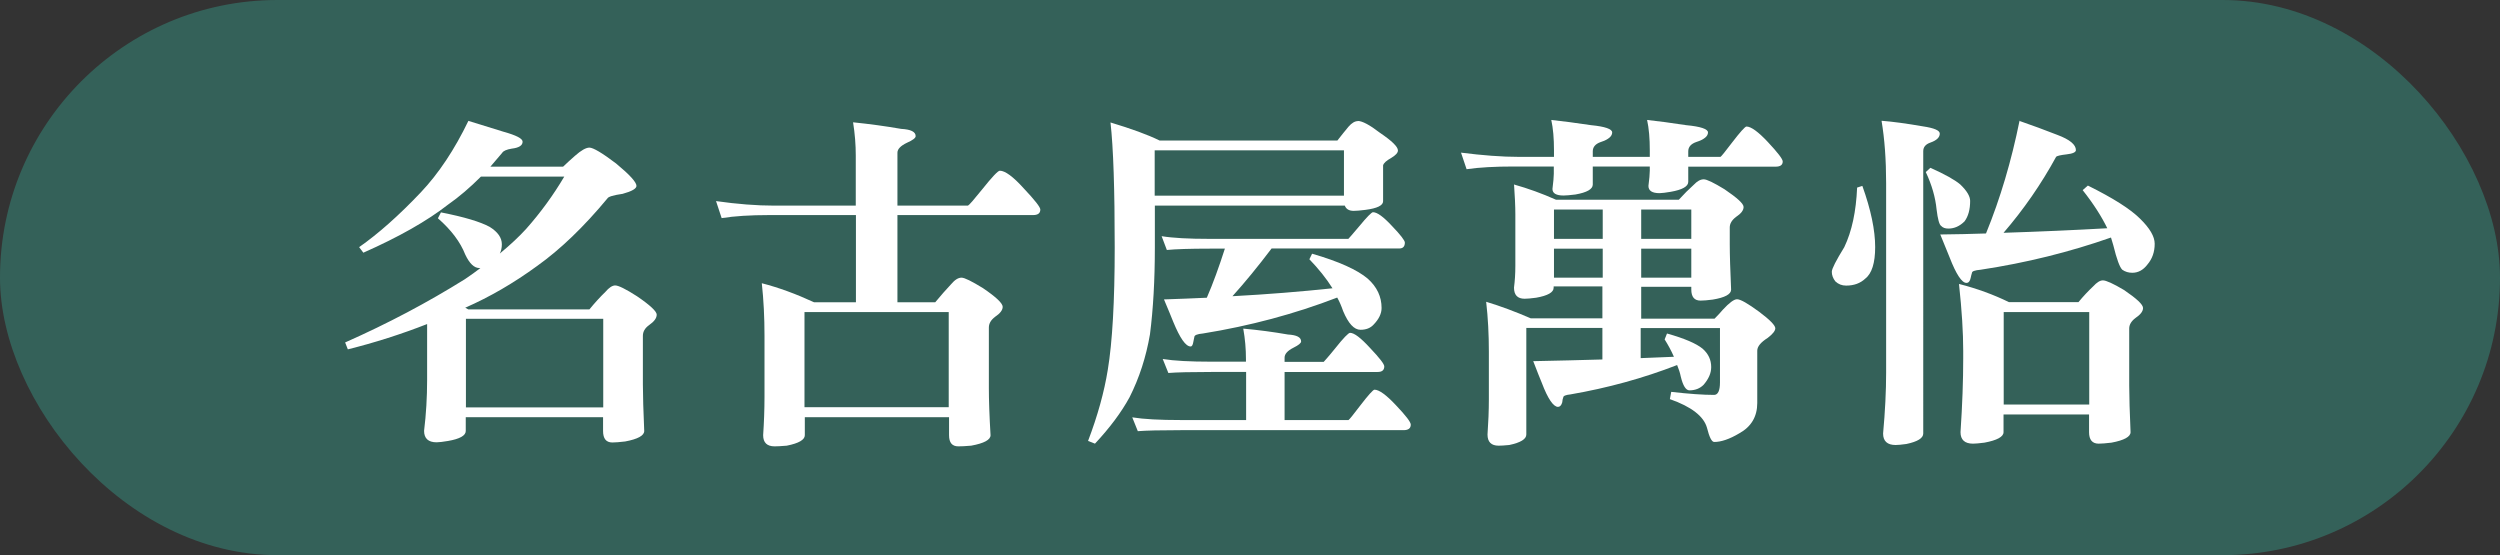 <?xml version="1.0" encoding="UTF-8"?>
<svg id="_圖層_2" data-name="圖層 2" xmlns="http://www.w3.org/2000/svg" viewBox="0 0 148.2 32.91">
  <rect x="0" y="0" width="148.2" height="32.91" fill="#333333" stroke="none"/>
  <defs>
    <style>
      .cls-1 {
        fill: #fff;
      }

      .cls-2 {
        fill: #346159;
      }
    </style>
  </defs>
  <g id="_設計" data-name="設計">
    <g>
      <rect class="cls-2" x="0" y="0" width="148.2" height="32.91" rx="16.45" ry="16.45"/>
      <g>
        <path class="cls-1" d="M27.78,7.17c.79,.25,1.48,.46,2.07,.64,.75,.21,1.13,.4,1.13,.59,0,.22-.21,.36-.64,.41-.31,.05-.51,.14-.57,.25-.25,.3-.48,.57-.7,.82h4.31c.23-.22,.46-.43,.7-.64,.37-.33,.66-.49,.86-.49,.22,0,.75,.31,1.58,.94,.81,.67,1.21,1.11,1.21,1.33,0,.16-.27,.32-.82,.47-.55,.08-.85,.17-.9,.27-1.41,1.7-2.8,3.03-4.16,4-1.41,1.03-2.83,1.85-4.27,2.48l.18,.1h7.18c.33-.4,.64-.74,.94-1.03,.22-.26,.42-.39,.59-.39,.19,0,.62,.21,1.29,.64,.78,.53,1.17,.9,1.17,1.09,0,.21-.15,.41-.45,.62-.25,.18-.37,.39-.37,.64v2.87c0,.67,.03,1.59,.08,2.77,0,.27-.38,.48-1.13,.62-.34,.04-.59,.06-.76,.06-.37,0-.55-.23-.55-.68v-.82h-8.14v.82c0,.27-.35,.47-1.05,.59-.3,.05-.53,.08-.68,.08-.49,0-.74-.23-.74-.68,.12-.98,.18-1.99,.18-3.01v-3.32c-1.53,.6-3.1,1.1-4.7,1.5l-.16-.41c2.53-1.12,4.89-2.37,7.1-3.75,.34-.23,.65-.45,.92-.66h-.06c-.31,0-.59-.27-.84-.8-.29-.74-.83-1.46-1.62-2.15l.18-.35c1.38,.27,2.34,.56,2.89,.86,.48,.3,.72,.64,.72,1.03,0,.21-.04,.39-.12,.55,.64-.53,1.16-1.02,1.56-1.46,.86-.97,1.61-2,2.26-3.1h-4.94c-.64,.64-1.29,1.2-1.95,1.66-1.24,.97-2.92,1.92-5.02,2.85l-.25-.33c1.13-.79,2.35-1.87,3.65-3.24,1.07-1.13,2.01-2.55,2.83-4.25Zm-.16,16.98h8.14v-5.25h-8.14v5.25Z"/>
        <path class="cls-1" d="M42.44,11.92c1.26,.18,2.41,.27,3.47,.27h4.82v-2.97c0-.63-.05-1.29-.16-1.97,.98,.1,1.93,.23,2.85,.39,.57,.03,.86,.17,.86,.43,0,.11-.17,.24-.51,.39-.38,.18-.57,.38-.57,.59v3.14h4.18c.07-.03,.35-.35,.84-.96,.59-.74,.94-1.11,1.05-1.11,.31,0,.79,.35,1.42,1.05,.66,.7,.98,1.11,.98,1.25,0,.22-.14,.33-.43,.33h-8.04v5.17h2.24c.33-.4,.64-.75,.94-1.07,.22-.26,.42-.39,.62-.39,.18,0,.6,.21,1.27,.62,.78,.53,1.17,.9,1.17,1.11,0,.19-.15,.39-.45,.59-.25,.19-.37,.4-.37,.64v3.59c0,.68,.03,1.61,.1,2.79,0,.27-.38,.48-1.15,.62-.34,.03-.59,.04-.76,.04-.37,0-.55-.22-.55-.66v-1.07h-8.55v1.07c0,.27-.36,.48-1.07,.62-.34,.03-.58,.04-.72,.04-.45,0-.68-.22-.68-.66,.05-.75,.08-1.51,.08-2.28v-3.61c0-1.08-.05-2.12-.16-3.12,1.01,.26,2.04,.64,3.1,1.13h2.48v-5.17h-5.15c-1.12,0-2.06,.06-2.81,.18l-.33-1Zm5.25,12.22h8.55v-5.64h-8.55v5.64Z"/>
        <path class="cls-1" d="M80.49,7.17c.26,0,.7,.23,1.31,.7,.71,.48,1.07,.83,1.07,1.05,0,.14-.14,.29-.41,.45-.27,.15-.43,.29-.47,.43v2.13c0,.25-.35,.42-1.04,.51-.31,.04-.55,.06-.7,.06-.27,0-.45-.1-.53-.31h-11.26v2.46c0,1.97-.1,3.69-.29,5.17-.23,1.34-.63,2.58-1.21,3.73-.49,.9-1.18,1.82-2.05,2.75l-.41-.16c.57-1.5,.96-2.91,1.17-4.22,.27-1.63,.41-4.05,.41-7.26,0-3.43-.08-5.9-.25-7.4,1.23,.37,2.2,.72,2.91,1.07h10.54c.25-.31,.46-.59,.66-.82,.19-.22,.38-.33,.55-.33Zm-11.57,14.11c.67,.11,1.63,.16,2.87,.16h2.07v-.16c0-.59-.05-1.19-.16-1.8,.9,.08,1.79,.2,2.65,.35,.52,.03,.78,.16,.78,.41,0,.1-.15,.22-.45,.37-.36,.18-.53,.38-.53,.59v.25h2.32s.27-.29,.68-.8c.49-.62,.79-.92,.88-.92,.25,0,.64,.3,1.19,.9,.56,.59,.84,.95,.84,1.09,0,.22-.13,.33-.39,.33h-5.52v2.85h3.79c.05-.03,.28-.31,.68-.84,.49-.64,.78-.96,.86-.96,.27,0,.7,.31,1.27,.92,.59,.62,.88,1,.88,1.15,0,.22-.14,.33-.43,.33h-13.21c-1.19,0-2.04,.02-2.54,.06l-.33-.82c.67,.11,1.63,.16,2.87,.16h3.88v-2.85h-2.07c-1.19,0-2.04,.02-2.54,.06l-.33-.82Zm-.47-12.37v2.69h11.22v-2.69h-11.22Zm.41,5.09c.66,.11,1.61,.16,2.85,.16h8.22s.25-.27,.64-.74c.46-.56,.74-.84,.82-.84,.25,0,.62,.27,1.13,.82,.51,.53,.76,.86,.76,.98,0,.23-.11,.35-.33,.35h-7.57c-.81,1.07-1.58,2.01-2.32,2.83,2.06-.11,4.04-.27,5.93-.47-.37-.59-.83-1.16-1.37-1.72l.16-.33c1.59,.46,2.69,.96,3.3,1.48,.55,.49,.82,1.07,.82,1.74,0,.33-.16,.66-.47,.98-.19,.21-.45,.31-.78,.31-.38,0-.72-.37-1.03-1.11-.1-.29-.21-.55-.35-.8-2.52,.97-5.17,1.68-7.96,2.13-.34,.03-.51,.1-.51,.21-.01,.07-.04,.16-.06,.29-.03,.18-.08,.27-.16,.27-.29,0-.63-.49-1.03-1.46-.11-.27-.29-.72-.55-1.33,.88-.03,1.72-.06,2.54-.1,.37-.85,.72-1.82,1.07-2.91h-.9c-1.19,0-2.04,.03-2.54,.08l-.31-.82Z"/>
        <path class="cls-1" d="M86.62,9.05c1.26,.16,2.41,.25,3.45,.25h2.05v-.39c0-.7-.05-1.3-.16-1.8,.64,.07,1.43,.17,2.36,.31,.83,.08,1.25,.23,1.25,.43,0,.23-.22,.42-.68,.57-.31,.11-.47,.29-.47,.55v.33h3.38v-.39c0-.7-.05-1.3-.16-1.8,.64,.07,1.41,.17,2.32,.31,.86,.08,1.29,.23,1.29,.43,0,.23-.23,.42-.7,.57-.31,.11-.47,.29-.47,.55v.33h1.91c.05-.03,.28-.31,.68-.84,.49-.64,.78-.96,.86-.96,.27,0,.7,.31,1.27,.92,.59,.63,.88,1.01,.88,1.15,0,.21-.14,.31-.43,.31h-5.17v.9c0,.27-.35,.47-1.04,.59-.3,.05-.52,.08-.66,.08-.44,0-.66-.14-.66-.43,.05-.4,.08-.7,.08-.9v-.25h-3.38v1.07c0,.27-.34,.47-1.03,.59-.33,.04-.56,.06-.7,.06-.44,0-.66-.13-.66-.39,.05-.41,.08-.71,.08-.9v-.43h-2.36c-1.12,0-2.06,.05-2.81,.16l-.33-.98Zm3.14,1.89c.82,.23,1.65,.53,2.48,.9h7.28c.3-.33,.59-.62,.88-.88,.21-.22,.4-.33,.6-.33,.18,0,.59,.2,1.23,.59,.75,.51,1.13,.85,1.13,1.05s-.15,.39-.45,.59c-.25,.19-.37,.4-.37,.62v.98c0,.66,.03,1.56,.08,2.71,0,.27-.36,.47-1.09,.59-.31,.04-.55,.06-.72,.06-.37,0-.55-.22-.55-.66v-.16h-2.97v1.89h4.35c.22-.22,.38-.4,.49-.53,.38-.41,.66-.62,.84-.62,.21,0,.64,.25,1.31,.74,.64,.48,.96,.81,.96,.98,0,.15-.15,.34-.45,.57-.41,.26-.62,.51-.62,.76v3.1c0,.81-.36,1.41-1.07,1.8-.57,.34-1.07,.51-1.48,.51-.15,0-.29-.28-.43-.84-.19-.68-.92-1.25-2.2-1.7l.08-.43c1.05,.12,1.9,.18,2.54,.18,.23,0,.35-.25,.35-.74v-3.22h-4.7v1.78c.68-.03,1.34-.05,1.97-.08-.16-.37-.35-.71-.55-1.03l.14-.35c1.03,.29,1.73,.59,2.11,.9,.34,.3,.51,.66,.51,1.09,0,.36-.15,.7-.45,1.05-.22,.22-.5,.33-.84,.33-.21,0-.38-.27-.51-.8-.05-.25-.13-.48-.22-.7-2.01,.78-4.12,1.36-6.32,1.74-.29,.03-.43,.09-.43,.18-.03,.07-.05,.16-.06,.29-.05,.18-.14,.27-.25,.27-.27,0-.6-.47-.96-1.42-.11-.26-.28-.69-.51-1.29,1.42-.03,2.79-.06,4.1-.1v-1.87h-4.51v6.32c0,.27-.34,.48-1.01,.62-.29,.03-.5,.04-.63,.04-.44,0-.66-.22-.66-.66,.05-.71,.08-1.42,.08-2.11v-2.79c0-1.03-.05-2.02-.16-2.97,.86,.26,1.74,.59,2.64,.98h4.25v-1.89h-2.89v.08c0,.27-.35,.47-1.04,.59-.3,.04-.53,.06-.68,.06-.42,0-.63-.22-.63-.66,.05-.38,.08-.81,.08-1.29v-3.06c0-.49-.03-1.09-.08-1.8Zm2.36,3.22h2.89v-1.74h-2.89v1.74Zm0,2.3h2.89v-1.72h-2.89v1.72Zm5.17-4.04v1.74h2.97v-1.74h-2.97Zm0,2.32v1.72h2.97v-1.72h-2.97Z"/>
        <path class="cls-1" d="M110.4,11.02c.51,1.42,.76,2.63,.76,3.63,0,.94-.2,1.57-.59,1.87-.29,.27-.66,.41-1.13,.41-.25,0-.46-.08-.64-.25-.14-.18-.21-.37-.21-.57,0-.18,.25-.66,.74-1.46,.45-.94,.7-2.12,.76-3.53l.31-.1Zm1.15-3.86c.64,.05,1.46,.16,2.44,.33,.67,.1,1,.24,1,.43,0,.22-.18,.4-.55,.53-.29,.1-.43,.27-.43,.51V25.7c0,.27-.33,.48-1,.62-.29,.04-.5,.06-.64,.06-.49,0-.74-.23-.74-.68,.12-1.31,.18-2.52,.18-3.61V10.86c0-1.39-.09-2.62-.27-3.69Zm2.89,2.79c.85,.38,1.44,.71,1.76,.98,.4,.38,.59,.71,.59,.98,0,.51-.11,.91-.33,1.21-.29,.29-.61,.43-.96,.43-.19,0-.33-.05-.43-.16-.11-.07-.2-.4-.27-.98-.07-.71-.28-1.45-.64-2.21l.27-.25Zm5.25-2.79c.78,.27,1.54,.55,2.28,.84,.72,.27,1.09,.57,1.09,.9,0,.12-.18,.21-.55,.25-.36,.04-.56,.09-.62,.14-.89,1.63-1.93,3.13-3.12,4.51,2.16-.07,4.21-.16,6.15-.27-.33-.68-.81-1.44-1.46-2.26l.31-.27c1.49,.74,2.52,1.39,3.1,1.97,.57,.56,.86,1.05,.86,1.48,0,.48-.14,.89-.43,1.23-.25,.33-.55,.49-.9,.49-.22,0-.42-.06-.59-.18-.15-.14-.33-.62-.53-1.44-.04-.15-.09-.31-.14-.47-2.45,.86-5.02,1.5-7.73,1.91-.34,.03-.51,.09-.51,.18-.03,.08-.05,.18-.08,.31-.04,.19-.12,.29-.25,.29-.27,0-.61-.51-1-1.52-.11-.27-.29-.72-.55-1.35,.93-.01,1.83-.03,2.71-.06,.85-2.08,1.51-4.31,1.99-6.69Zm-3.53,9.68c1.05,.27,2.03,.63,2.93,1.07h4.12c.3-.36,.59-.67,.88-.94,.21-.23,.4-.35,.57-.35,.19,0,.61,.19,1.25,.57,.75,.51,1.13,.86,1.13,1.07,0,.19-.15,.39-.45,.59-.25,.19-.37,.4-.37,.62v3.38c0,.67,.03,1.59,.08,2.77,0,.27-.38,.48-1.13,.62-.34,.04-.59,.06-.76,.06-.38,0-.57-.23-.57-.68v-1.05h-5.07v1.05c0,.27-.38,.48-1.13,.62-.31,.04-.54,.06-.68,.06-.49,0-.74-.23-.74-.68,.11-1.64,.16-3.09,.16-4.35v-.47c0-1.08-.08-2.4-.25-3.96Zm2.62,7.14h5.07v-5.48h-5.07v5.48Z"/>
      </g>
    </g>
  </g>
</svg>